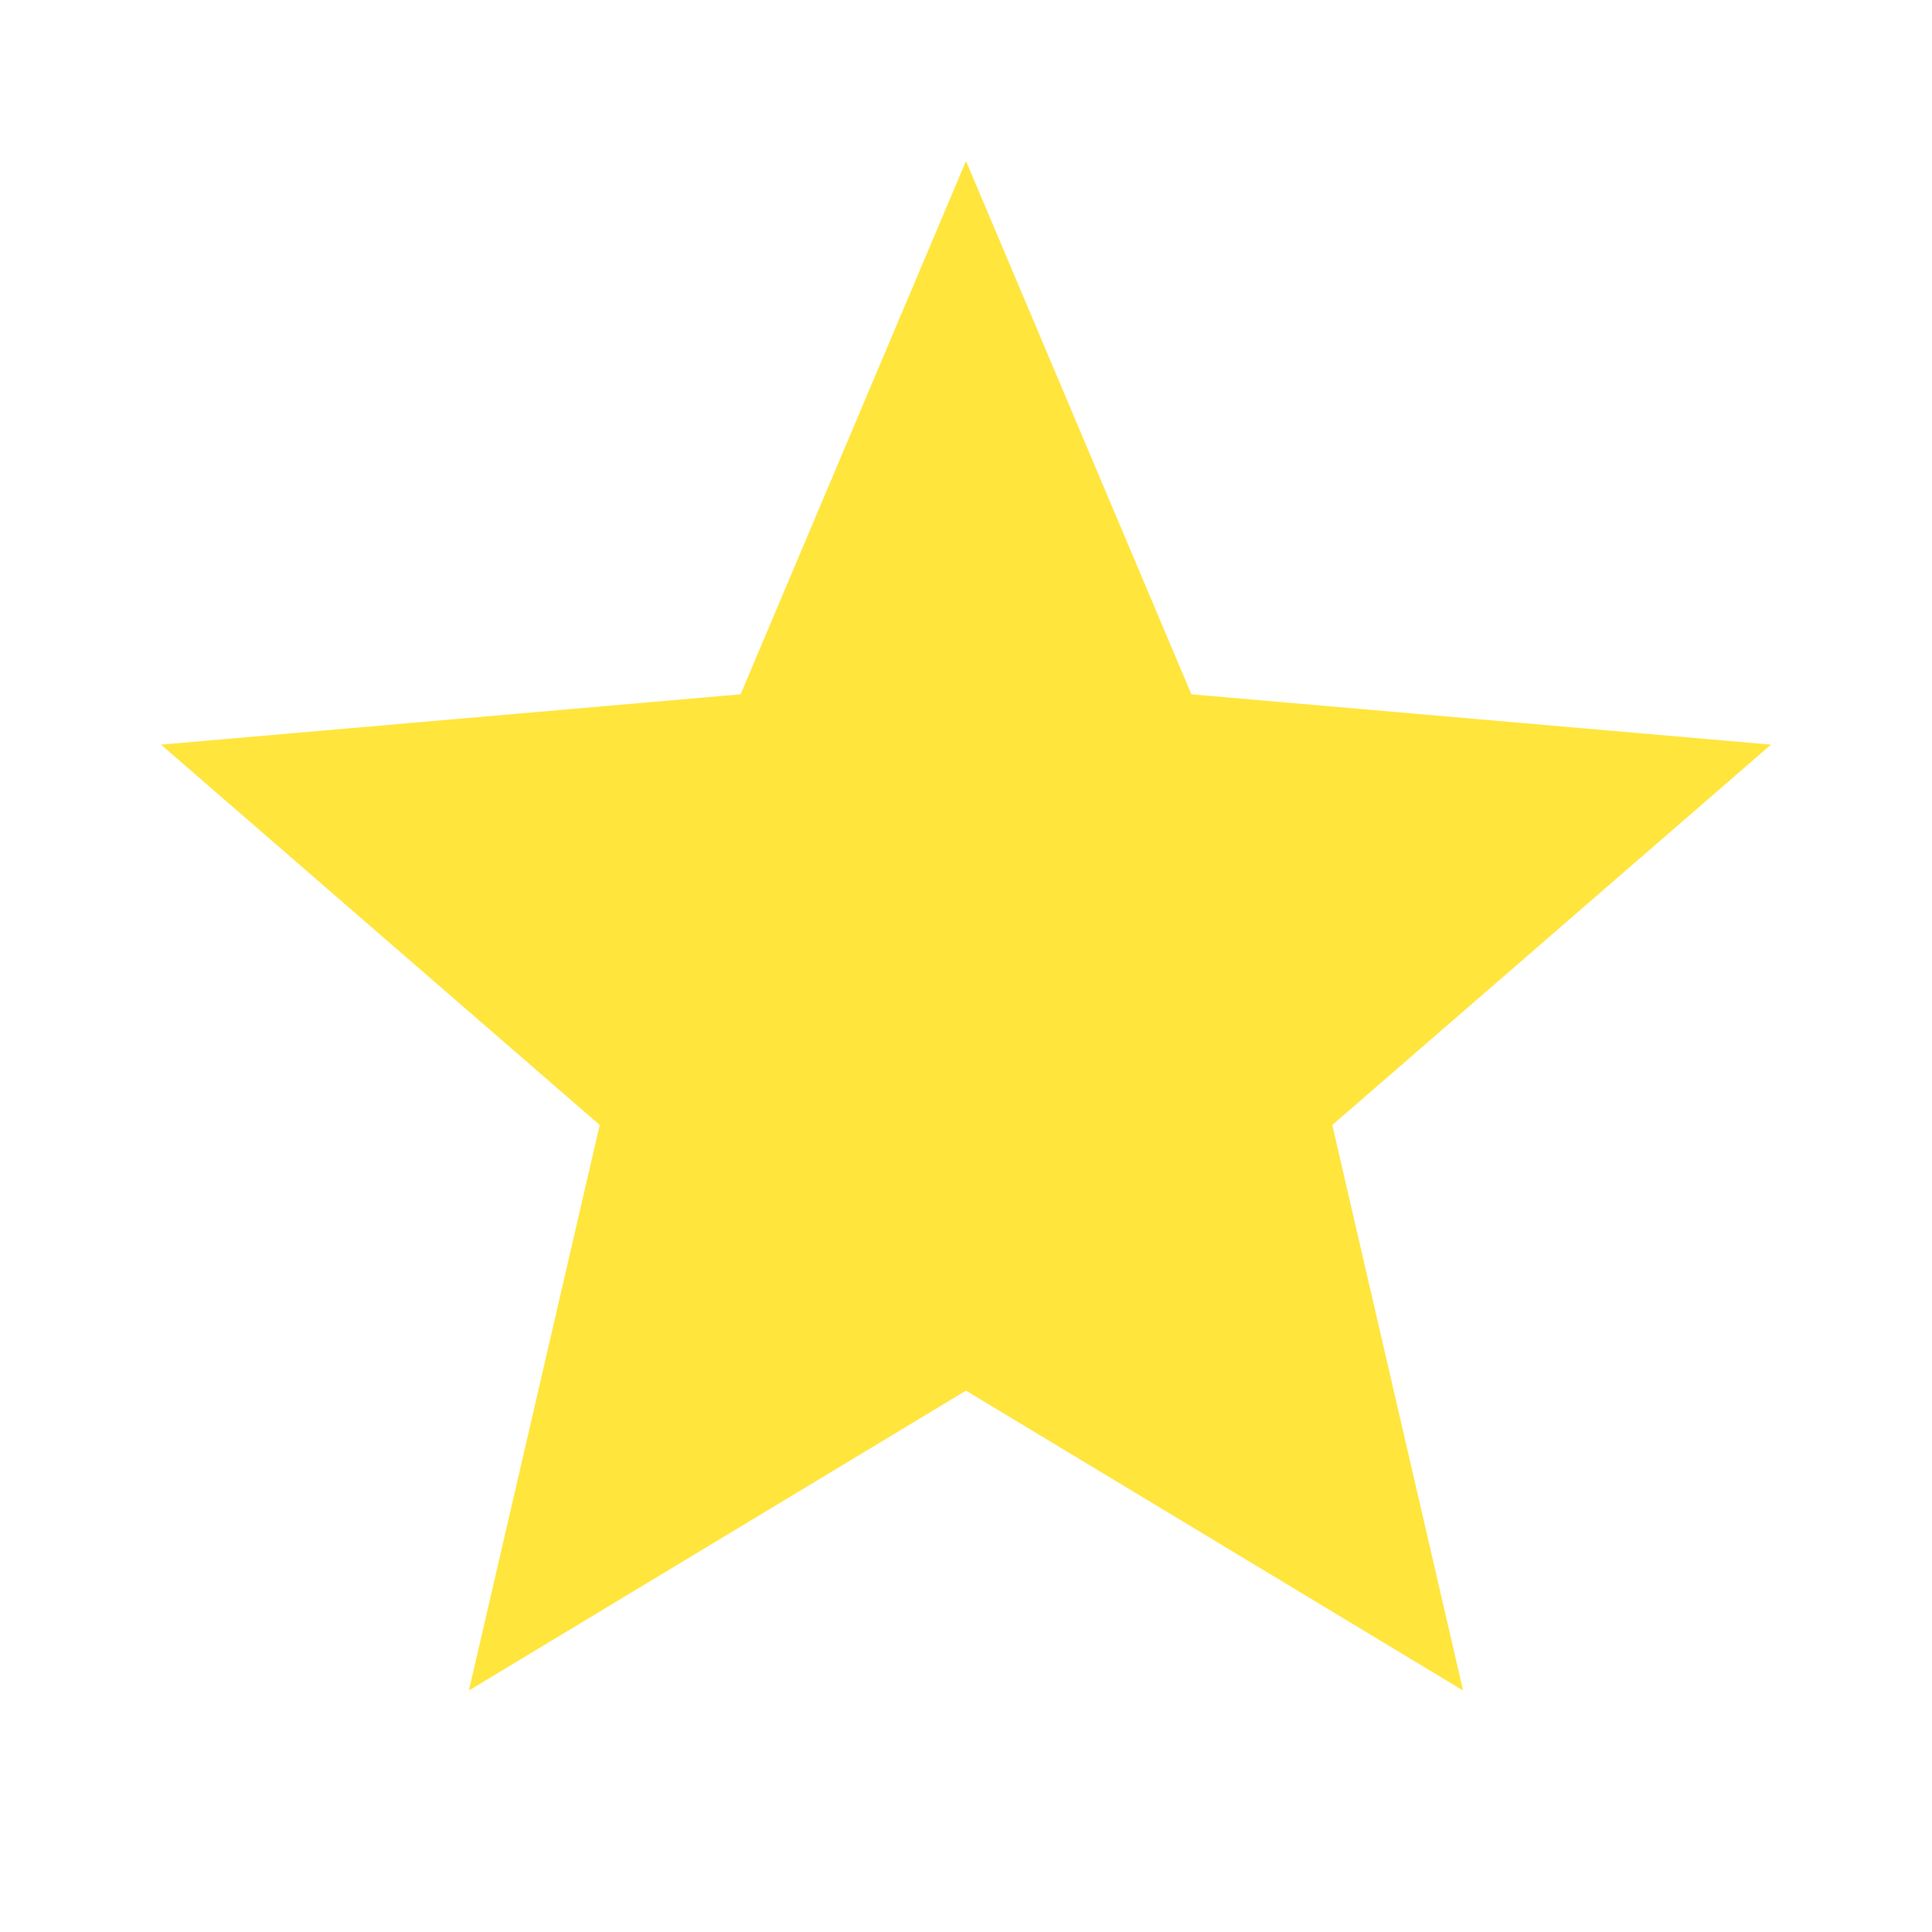 <svg xmlns="http://www.w3.org/2000/svg" height="24px" viewBox="0 -960 960 960" width="24px" fill="#FFE53C"><path d="m233-120 65-281L80-590l288-25 112-265 112 265 288 25-218 189 65 281-247-149-247 149Z"/></svg>
